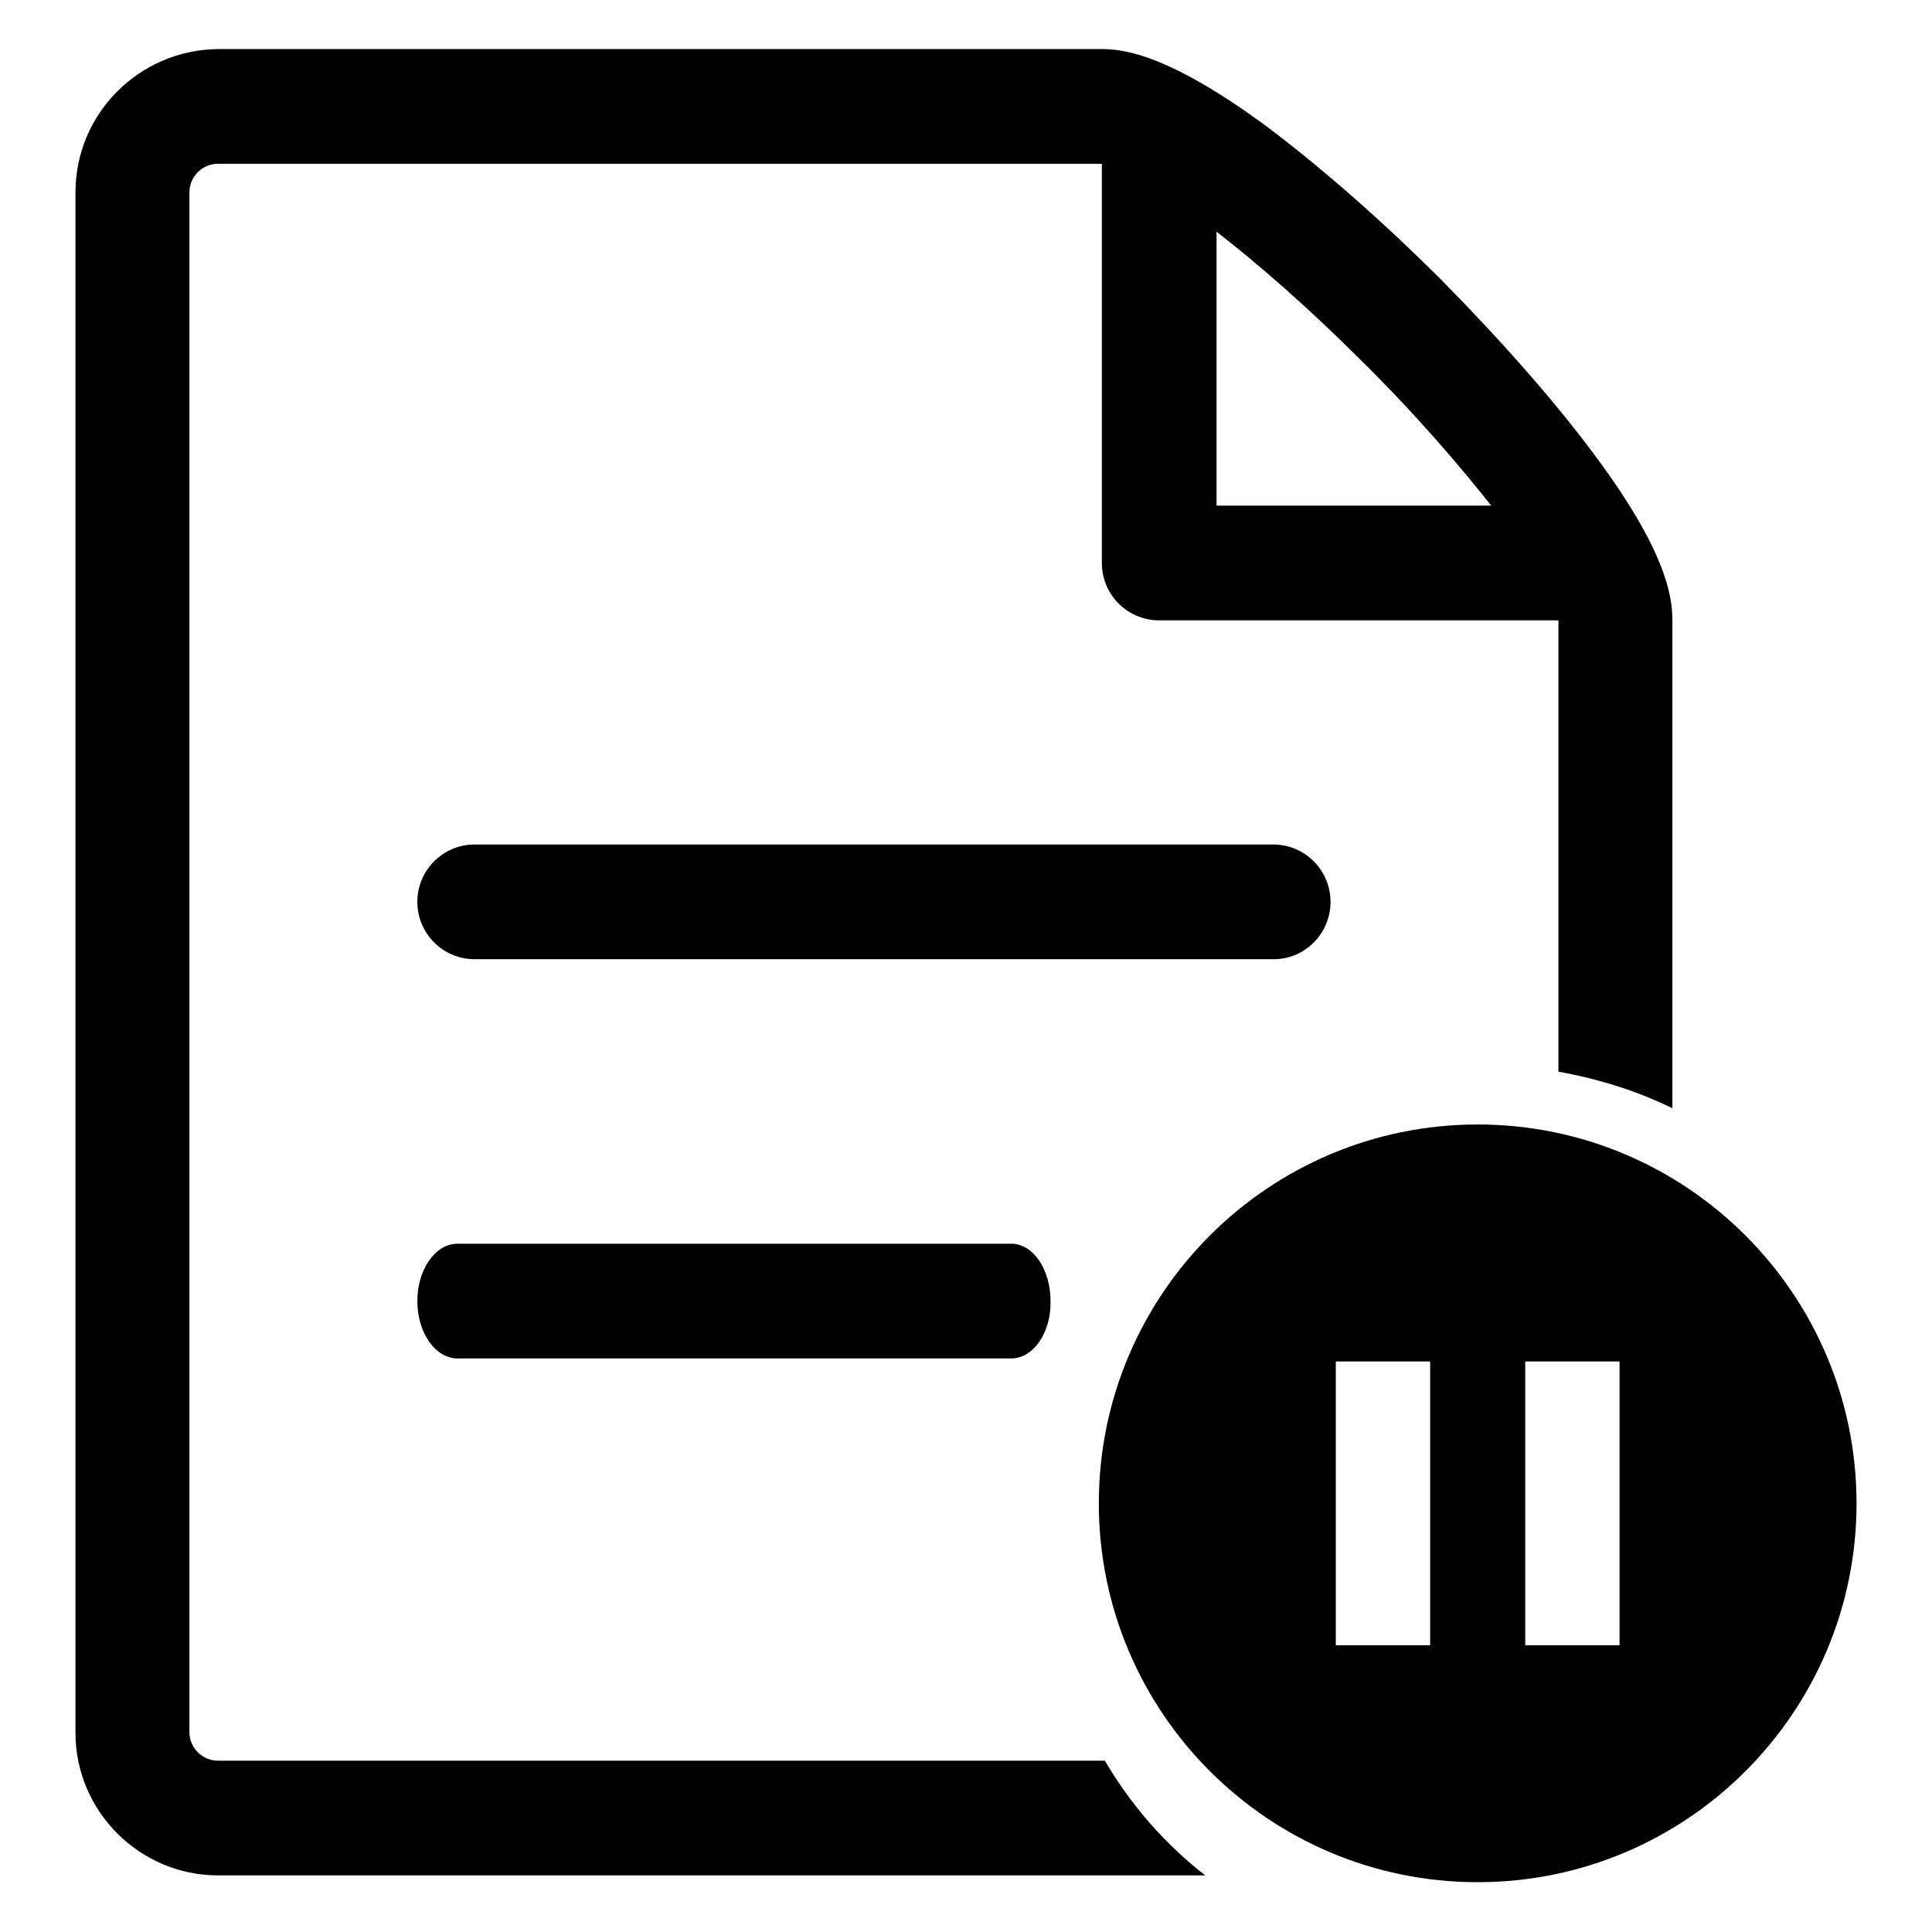 <?xml version="1.0" encoding="utf-8"?>
<!-- Svg Vector Icons : http://www.onlinewebfonts.com/icon -->
<!DOCTYPE svg PUBLIC "-//W3C//DTD SVG 1.1//EN" "http://www.w3.org/Graphics/SVG/1.1/DTD/svg11.dtd">
<svg version="1.1" xmlns="http://www.w3.org/2000/svg" xmlns:xlink="http://www.w3.org/1999/xlink" x="0px" y="0px" viewBox="0 0 256 256" enable-background="new 0 0 256 256" xml:space="preserve">
<g><g><path fill="#000000" d="M146.4,233.3H28.9c-2.1,0-3.8-1.7-3.8-3.8V25.5c0-2.1,1.7-3.8,3.8-3.8h117.1v52.9c0,4.2,3.4,7.6,7.6,7.6h52.9V142c5.5,1,10.5,2.6,15,4.8c0,0,0.1,0,0.1,0.1V82.2c0-3.4-1-9.3-10-21.5c-5.3-7.2-12.6-15.5-20.6-23.6c-8-8-16.4-15.3-23.5-20.6c-12.2-8.9-18.1-10-21.5-10H28.9C18.5,6.6,10,15,10,25.5v204.1c0,10.4,8.5,18.9,18.9,18.9h130.8C154.3,244.3,149.8,239.1,146.4,233.3z M161.2,30.7c5.4,4.2,12,9.9,19.2,17.1c7.3,7.2,12.9,13.8,17.2,19.2h-36.4V30.7L161.2,30.7z"/><path fill="#000000" d="M134,180H60.6c-2.9,0-5.3-3.4-5.3-7.6c0-4.2,2.4-7.6,5.3-7.6H134c2.9,0,5.2,3.4,5.2,7.6C139.3,176.6,136.9,180,134,180z"/><path fill="#000000" d="M168.8,127.1H62.9c-4.2,0-7.6-3.4-7.6-7.6c0-4.2,3.4-7.6,7.6-7.6h105.8c4.2,0,7.6,3.4,7.6,7.6C176.3,123.7,172.9,127.1,168.8,127.1z"/><path fill="#000000" d="M161.4,160.3L161.4,160.3L161.4,160.3z"/><path fill="#000000" d="M195.8,149c-27.7,0-50.2,22.5-50.2,50.2c0,27.7,22.5,50.2,50.2,50.2c27.7,0,50.2-22.5,50.2-50.2C246,171.5,223.5,149,195.8,149z M177,180.4h12.5v37.6H177V180.4z M202.1,180.4h12.5v37.6h-12.5V180.4z"/></g></g>
</svg>